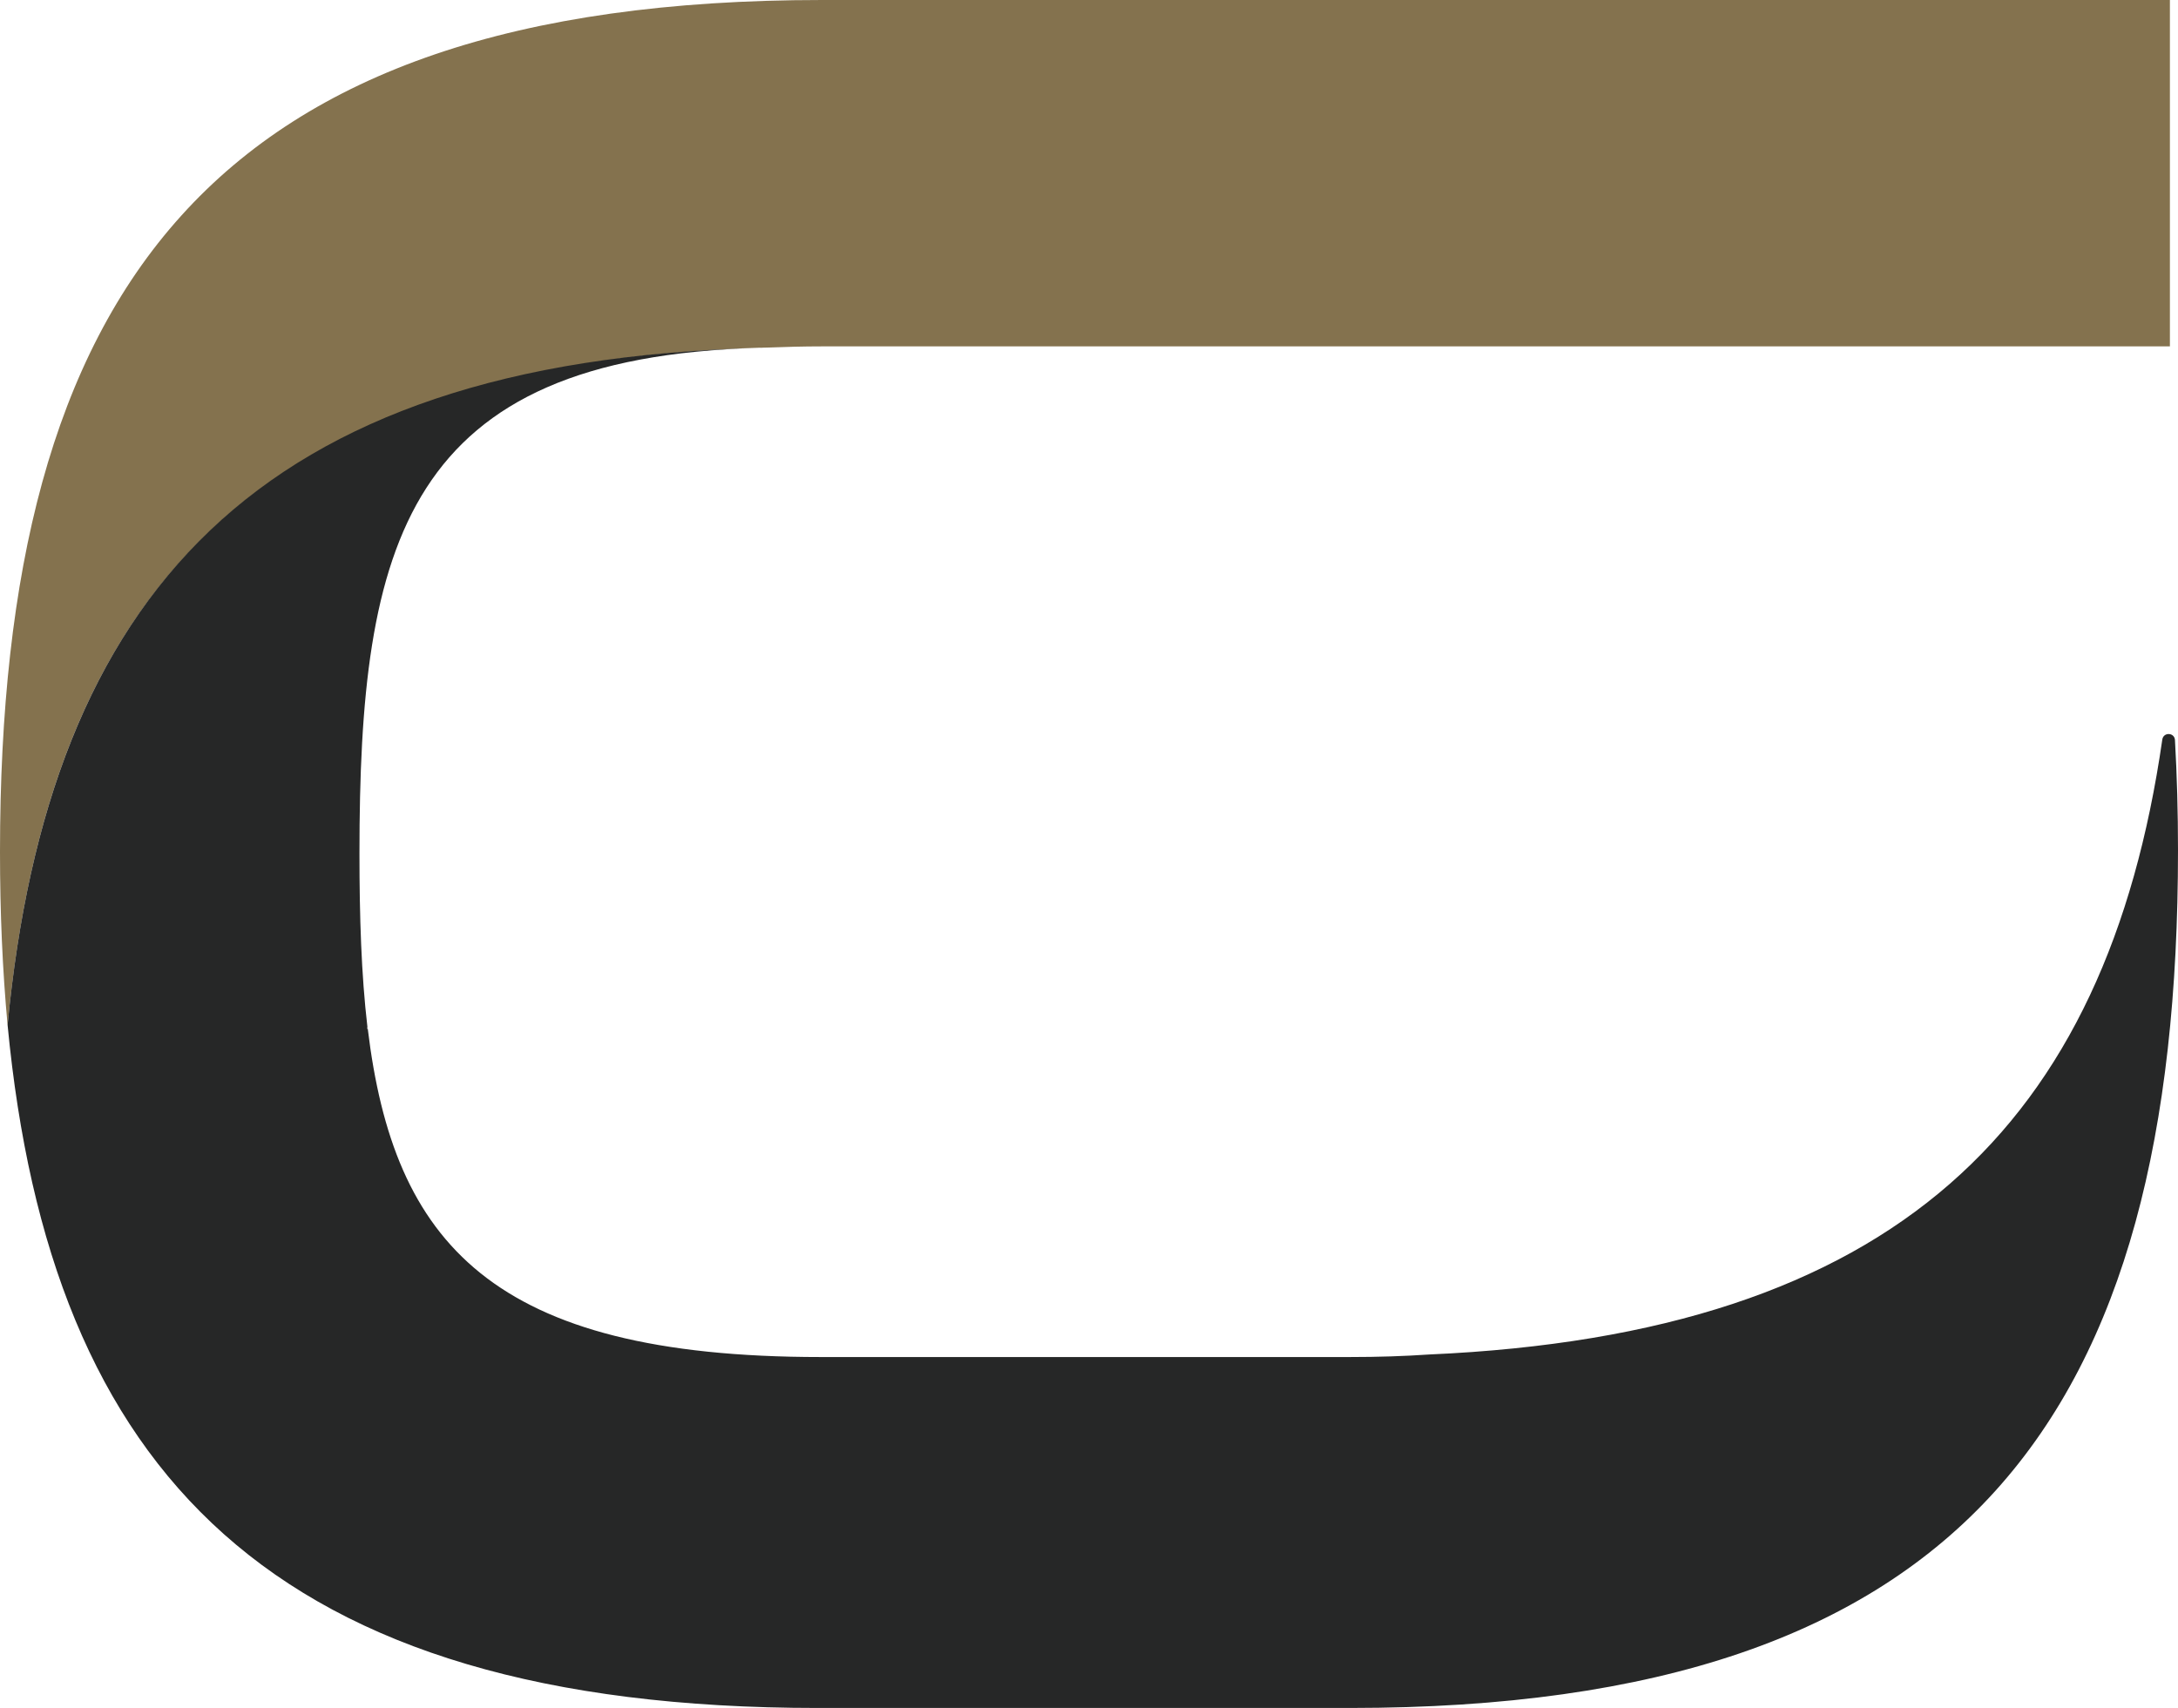 <svg xmlns="http://www.w3.org/2000/svg" viewBox="0 0 129.12 101.29"><path d="M45.27 20.61c-.09 0-.17.01-.26.02.17-.01.33-.02.51-.02 1.03-.04 2.1-.07 3.22-.07h79.9V0h-79.9C12.4 0 0 17.28 0 50.51c0 3.62.15 7.04.45 10.28C2.9 35.17 15.22 21.51 45.27 20.61" fill="#84724e"/><path d="M128.94 43.88c-.03-.45-.68-.48-.75-.03-3.3 22.86-15.8 35.25-43.48 36.47-1.46.1-3.01.15-4.67.15H48.66c-19.53 0-25.33-6.78-26.86-19.48l-.03.05c0-.05.01-.11.01-.16-.36-3.08-.47-6.51-.47-10.27 0-18.37 2.67-29.43 23.7-29.98C15.19 21.4 2.88 35.32.45 60.78c2.53 26.51 15.65 40.5 48.03 40.5h31.56c36.59 0 49.08-17.4 49.08-50.86 0-2.25-.06-4.43-.18-6.54" fill="#262727"/></svg>